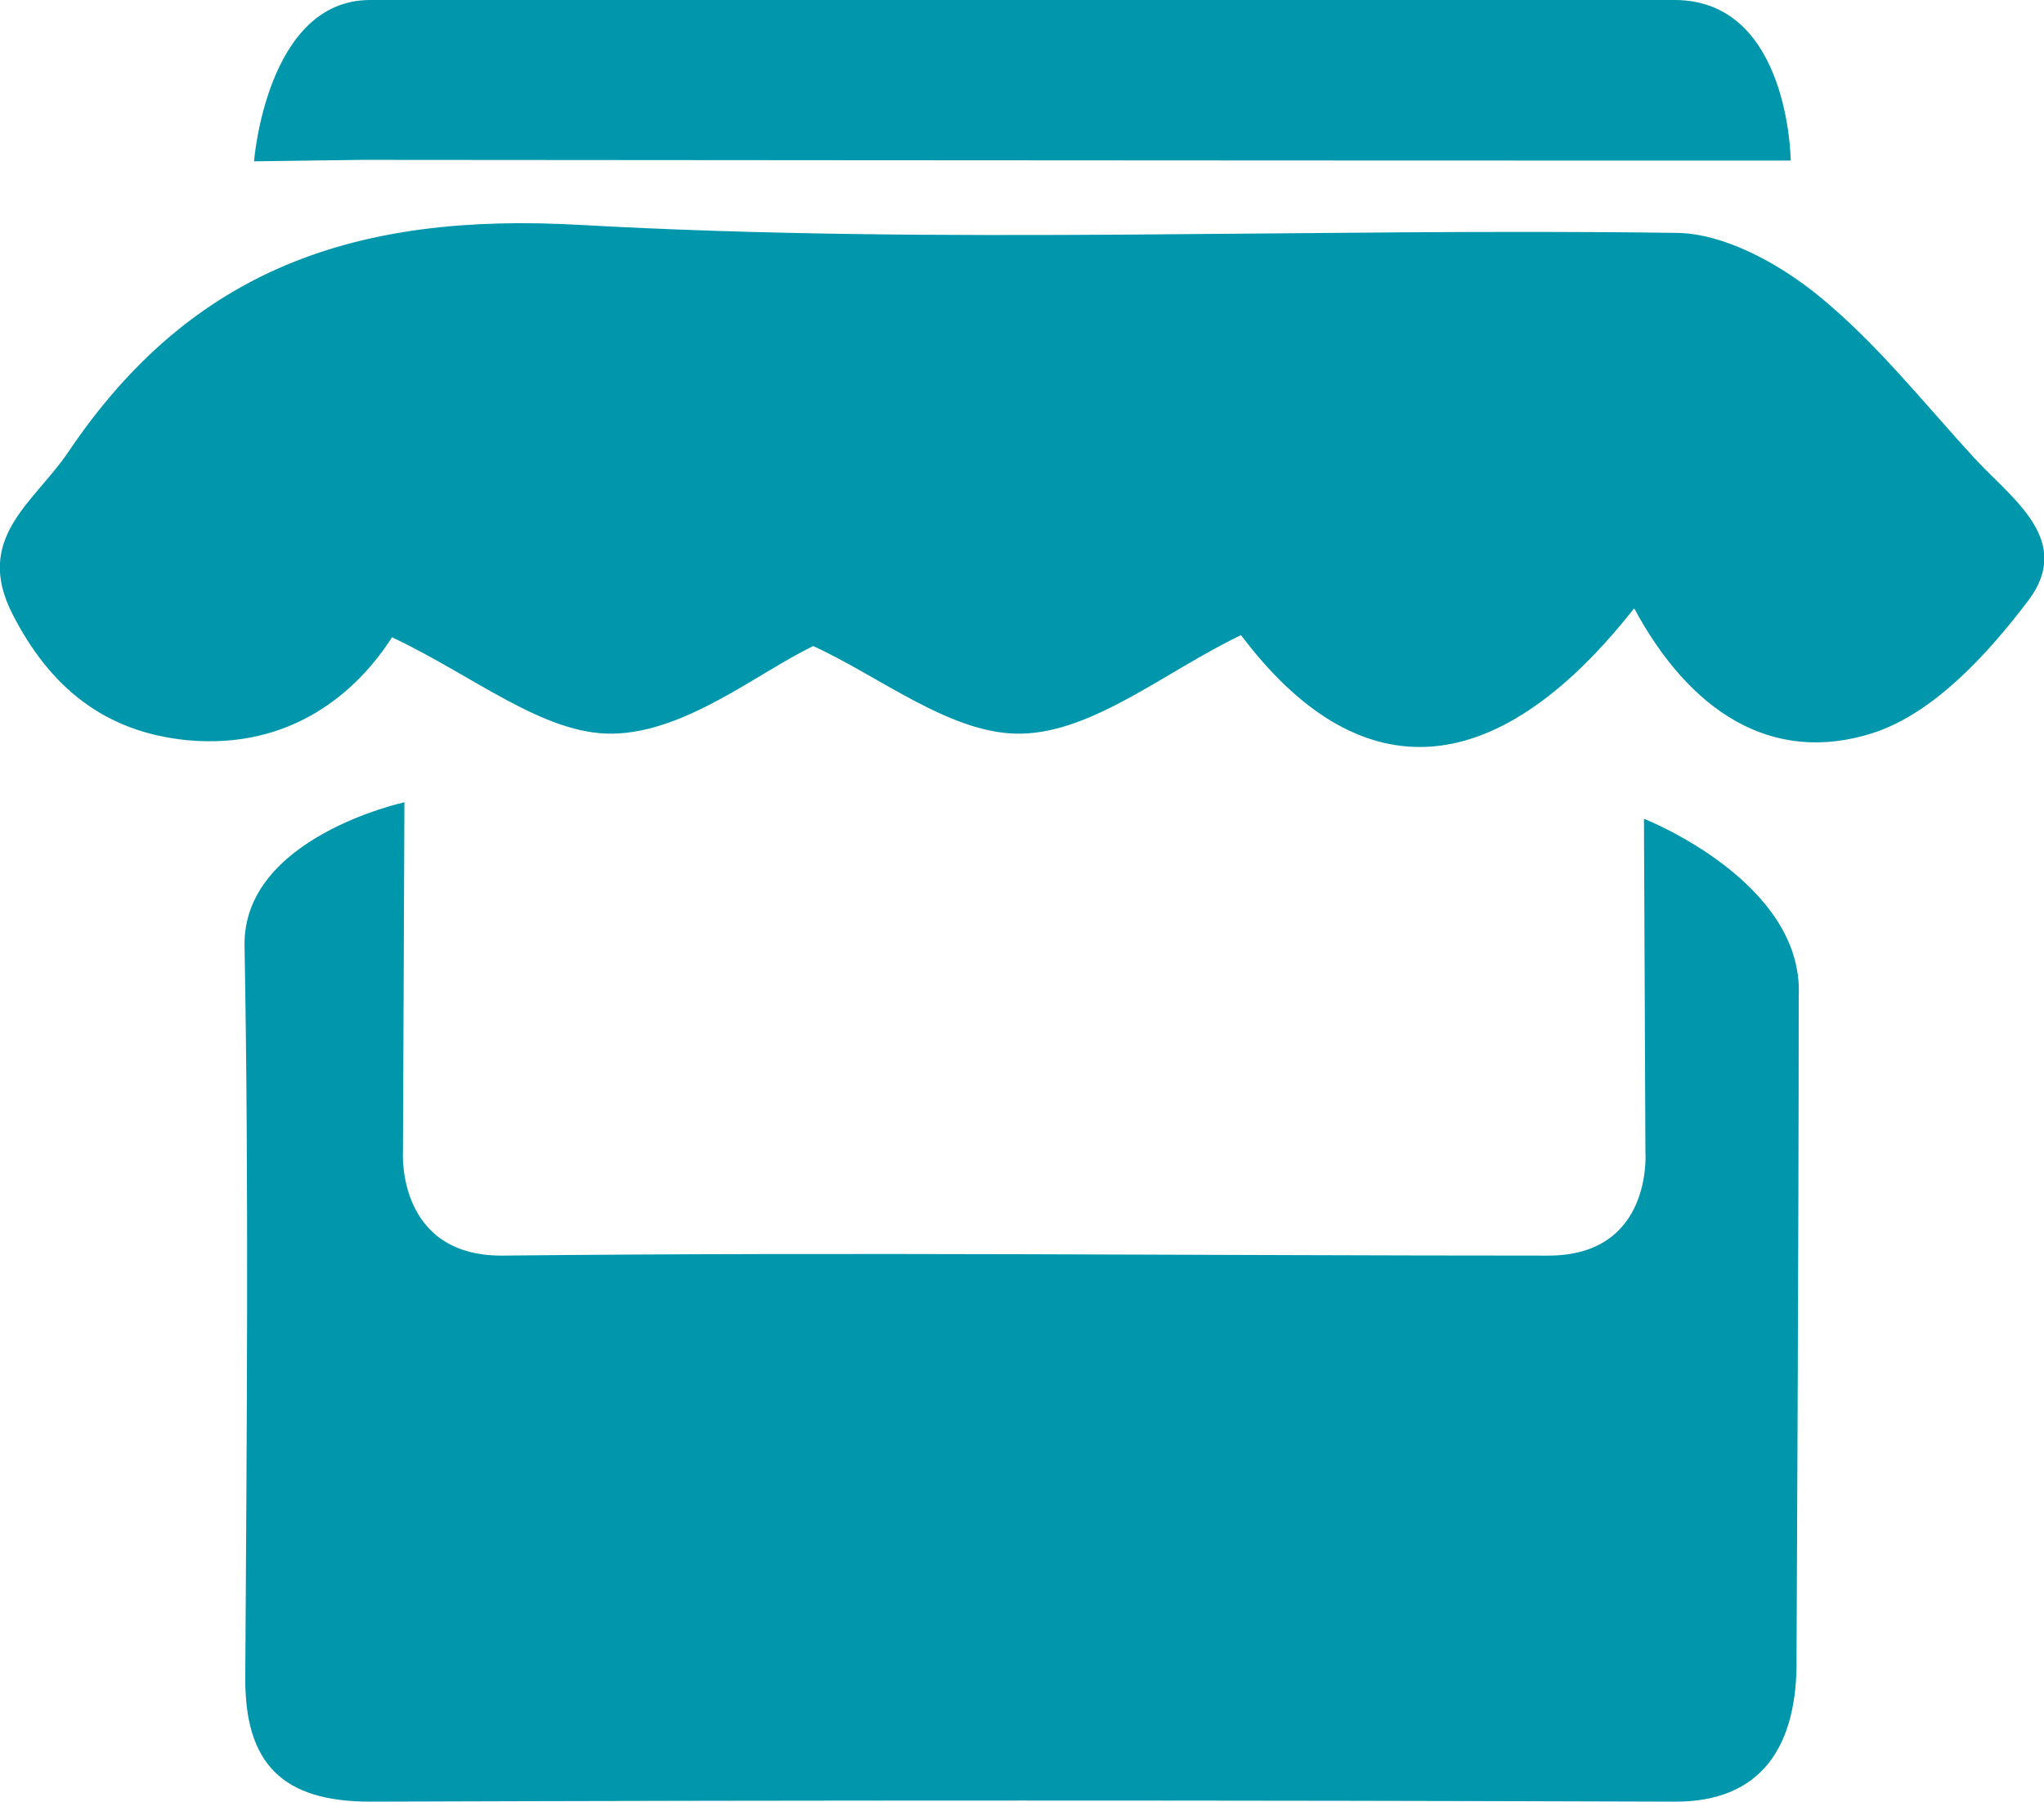 <?xml version="1.0" encoding="UTF-8"?><svg id="Layer_1" xmlns="http://www.w3.org/2000/svg" viewBox="0 0 28 24.69"><defs><style>.cls-1{fill:#0097ad;}</style></defs><path class="cls-1" d="m22.53,11.22s2.18.86,2.11,2.42c0,3.19-.03,9.06-.03,9.06.02,1.21-.47,1.99-1.68,1.98-5.95-.02-11.9-.02-17.86,0-1.2,0-1.72-.52-1.71-1.71.02-3.34.05-6.67-.01-10.01-.03-1.49,2.19-1.97,2.19-1.97l-.02,4.79s-.09,1.42,1.35,1.42c4.78-.05,9.56,0,14.34,0,1.44,0,1.33-1.42,1.33-1.42l-.02-4.56Z"/><path class="cls-1" d="m22.38,8.34c-1.94,2.46-3.8,2.46-5.38.36-1.04.5-2.02,1.33-3.01,1.35-.95.02-1.93-.78-2.85-1.2-.75.36-1.74,1.18-2.74,1.2-.95.02-1.92-.8-3.03-1.32-.48.75-1.38,1.54-2.8,1.41-1.14-.11-1.89-.73-2.4-1.73-.53-1.04.29-1.52.76-2.21,1.7-2.53,3.96-3.29,7-3.12,4.99.28,10.01.04,15.02.11.66,0,1.42.42,1.96.86.8.65,1.45,1.48,2.15,2.24.51.55,1.34,1.11.73,1.93-.56.74-1.3,1.55-2.13,1.82-1.4.45-2.52-.31-3.27-1.7"/><path class="cls-1" d="m24.53,2.2h-1.43c-6.05,0-18.15-.01-18.15-.01l-1.47.02S3.65,0,5.07,0s7.68,0,11.51,0c2.12,0,4.24-.01,6.37,0,1.56.01,1.58,2.19,1.58,2.19"/></svg>